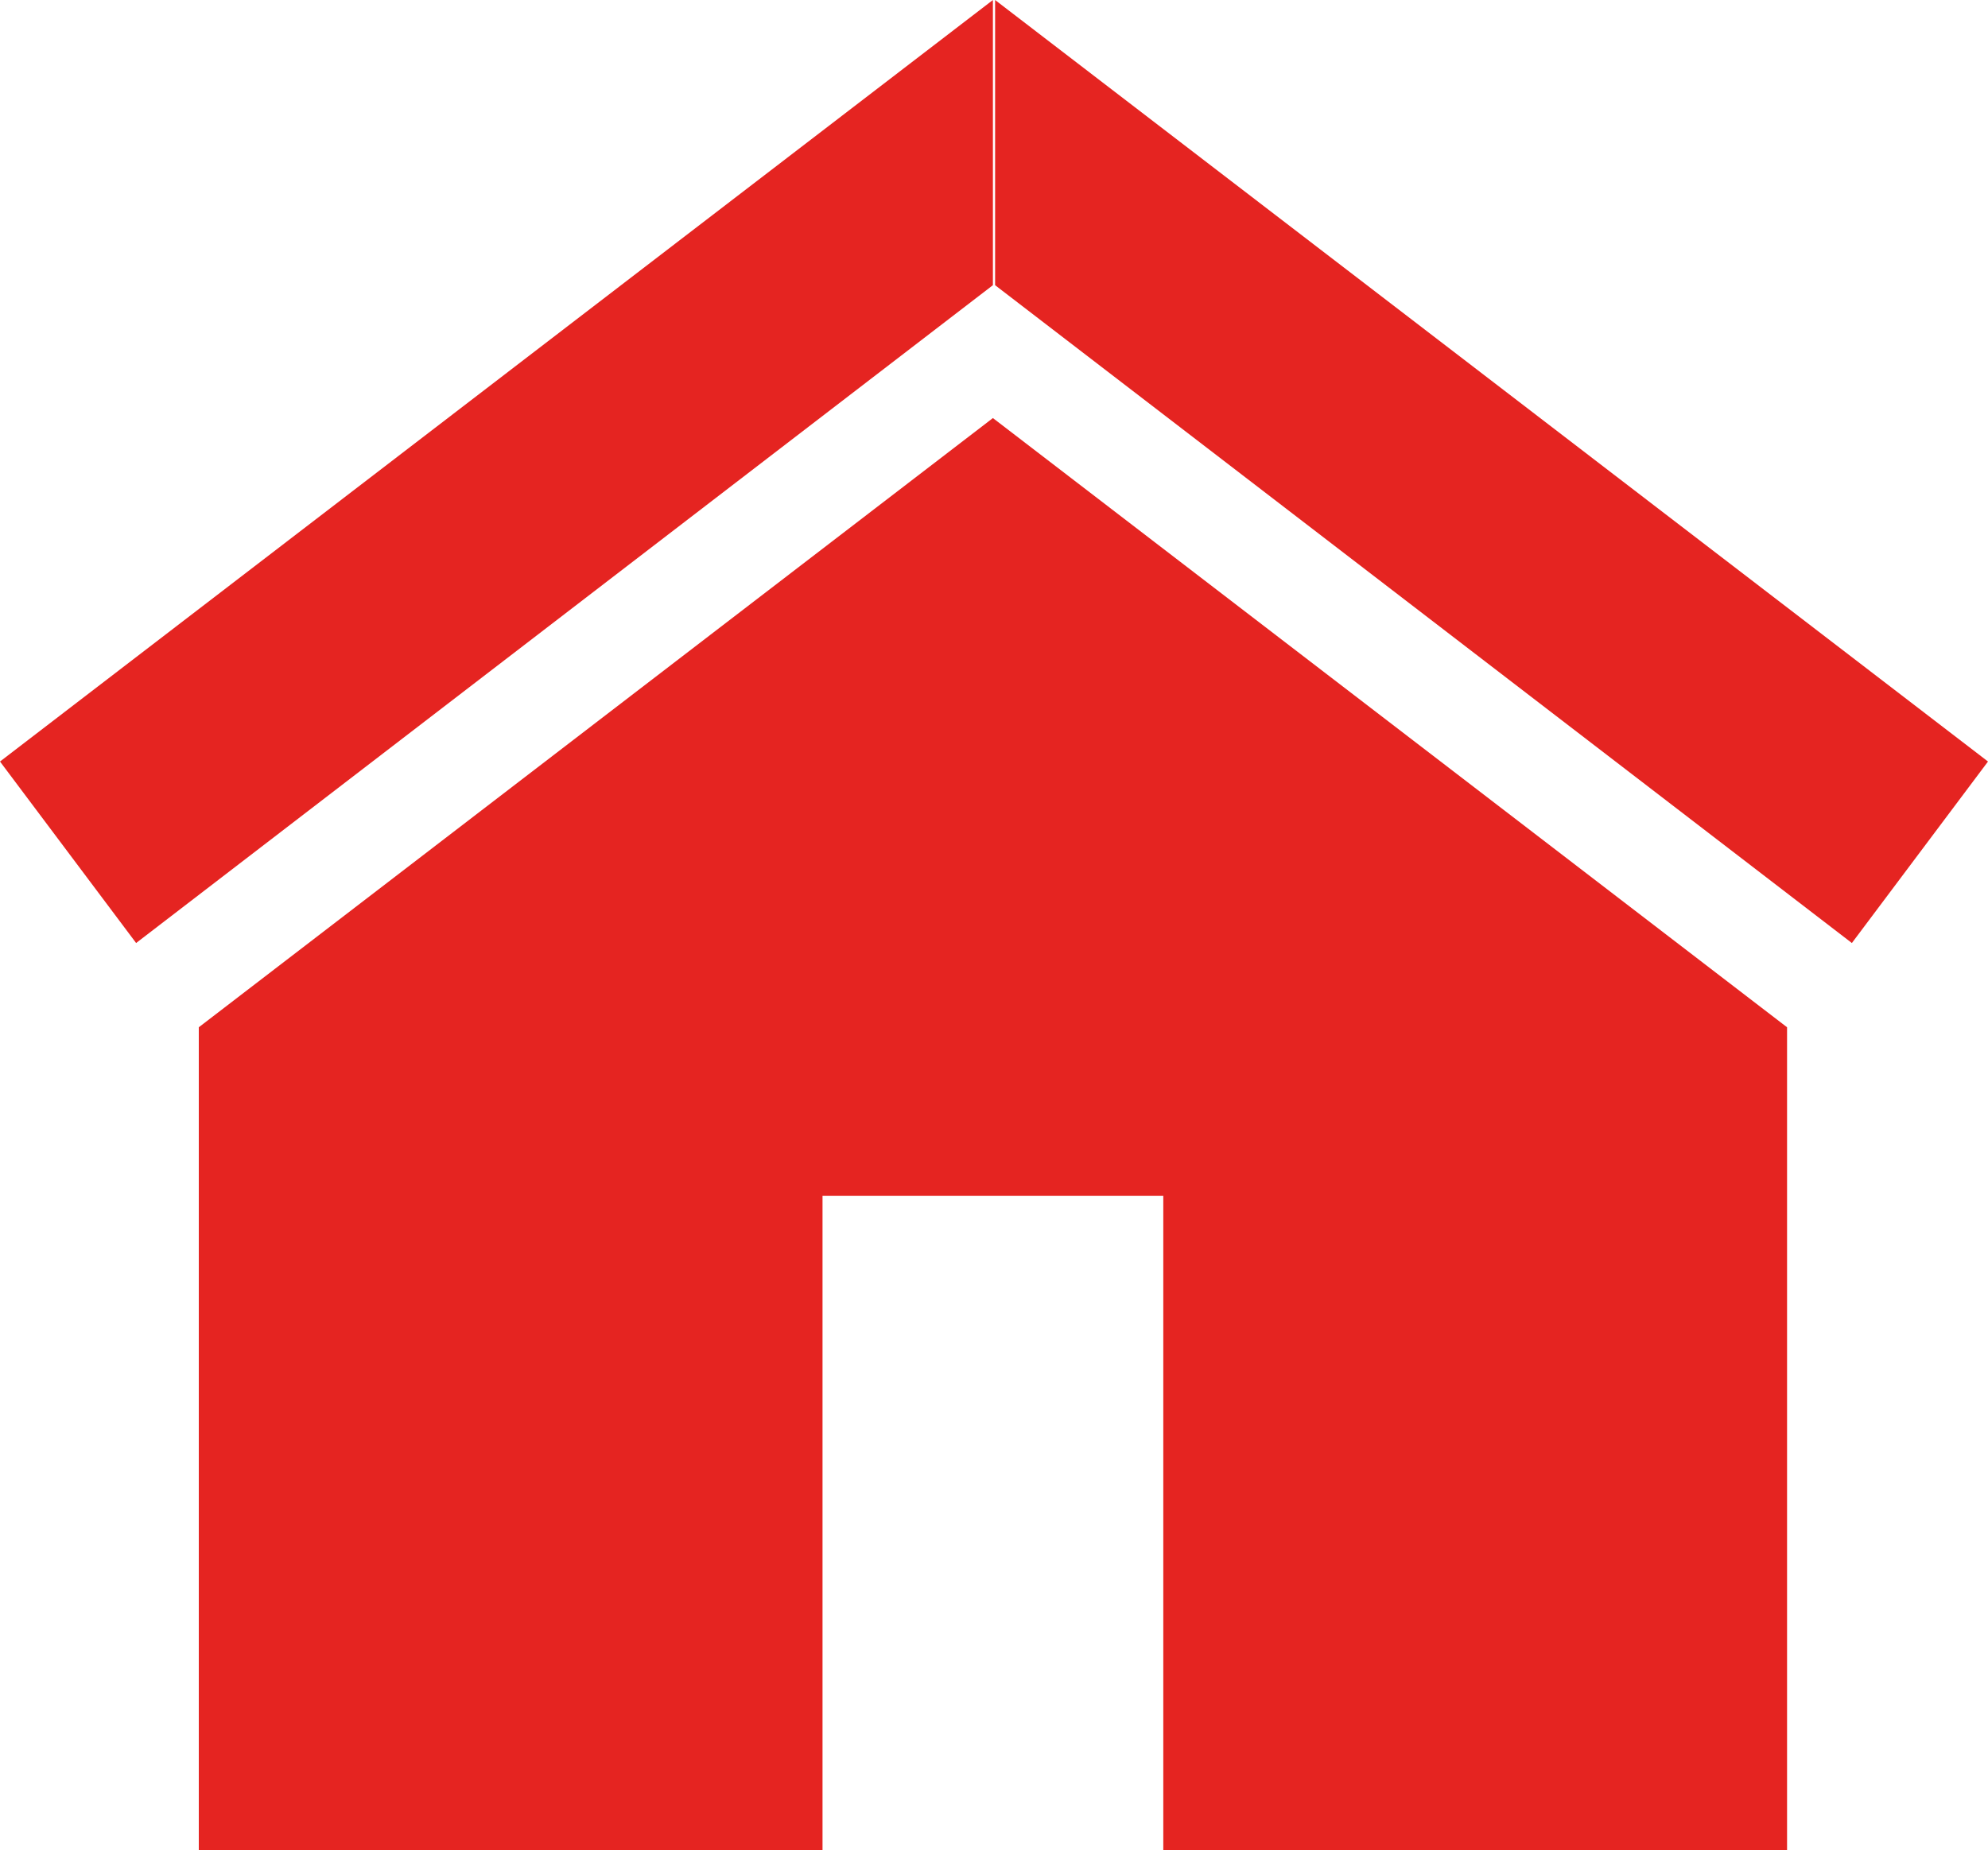 <svg xmlns="http://www.w3.org/2000/svg" viewBox="0 0 407.91 379.76">
    <polygon points="204.18 0 204.18 58.53 379.98 193.54 407.91 156.29 204.18 0" style="fill:#e52421"/>
    <polygon points="27.93 193.54 203.73 58.53 203.73 0 0 156.29 27.93 193.54" style="fill:#e52421"/>
    <polygon points="203.73 85.8 40.79 210.83 40.79 379.76 168.77 379.76 168.77 245.41 203.73 245.41 238.69 245.41 238.69 379.76 366.68 379.76 366.68 210.83 203.73 85.8" style="fill:#e52421"/>
</svg>